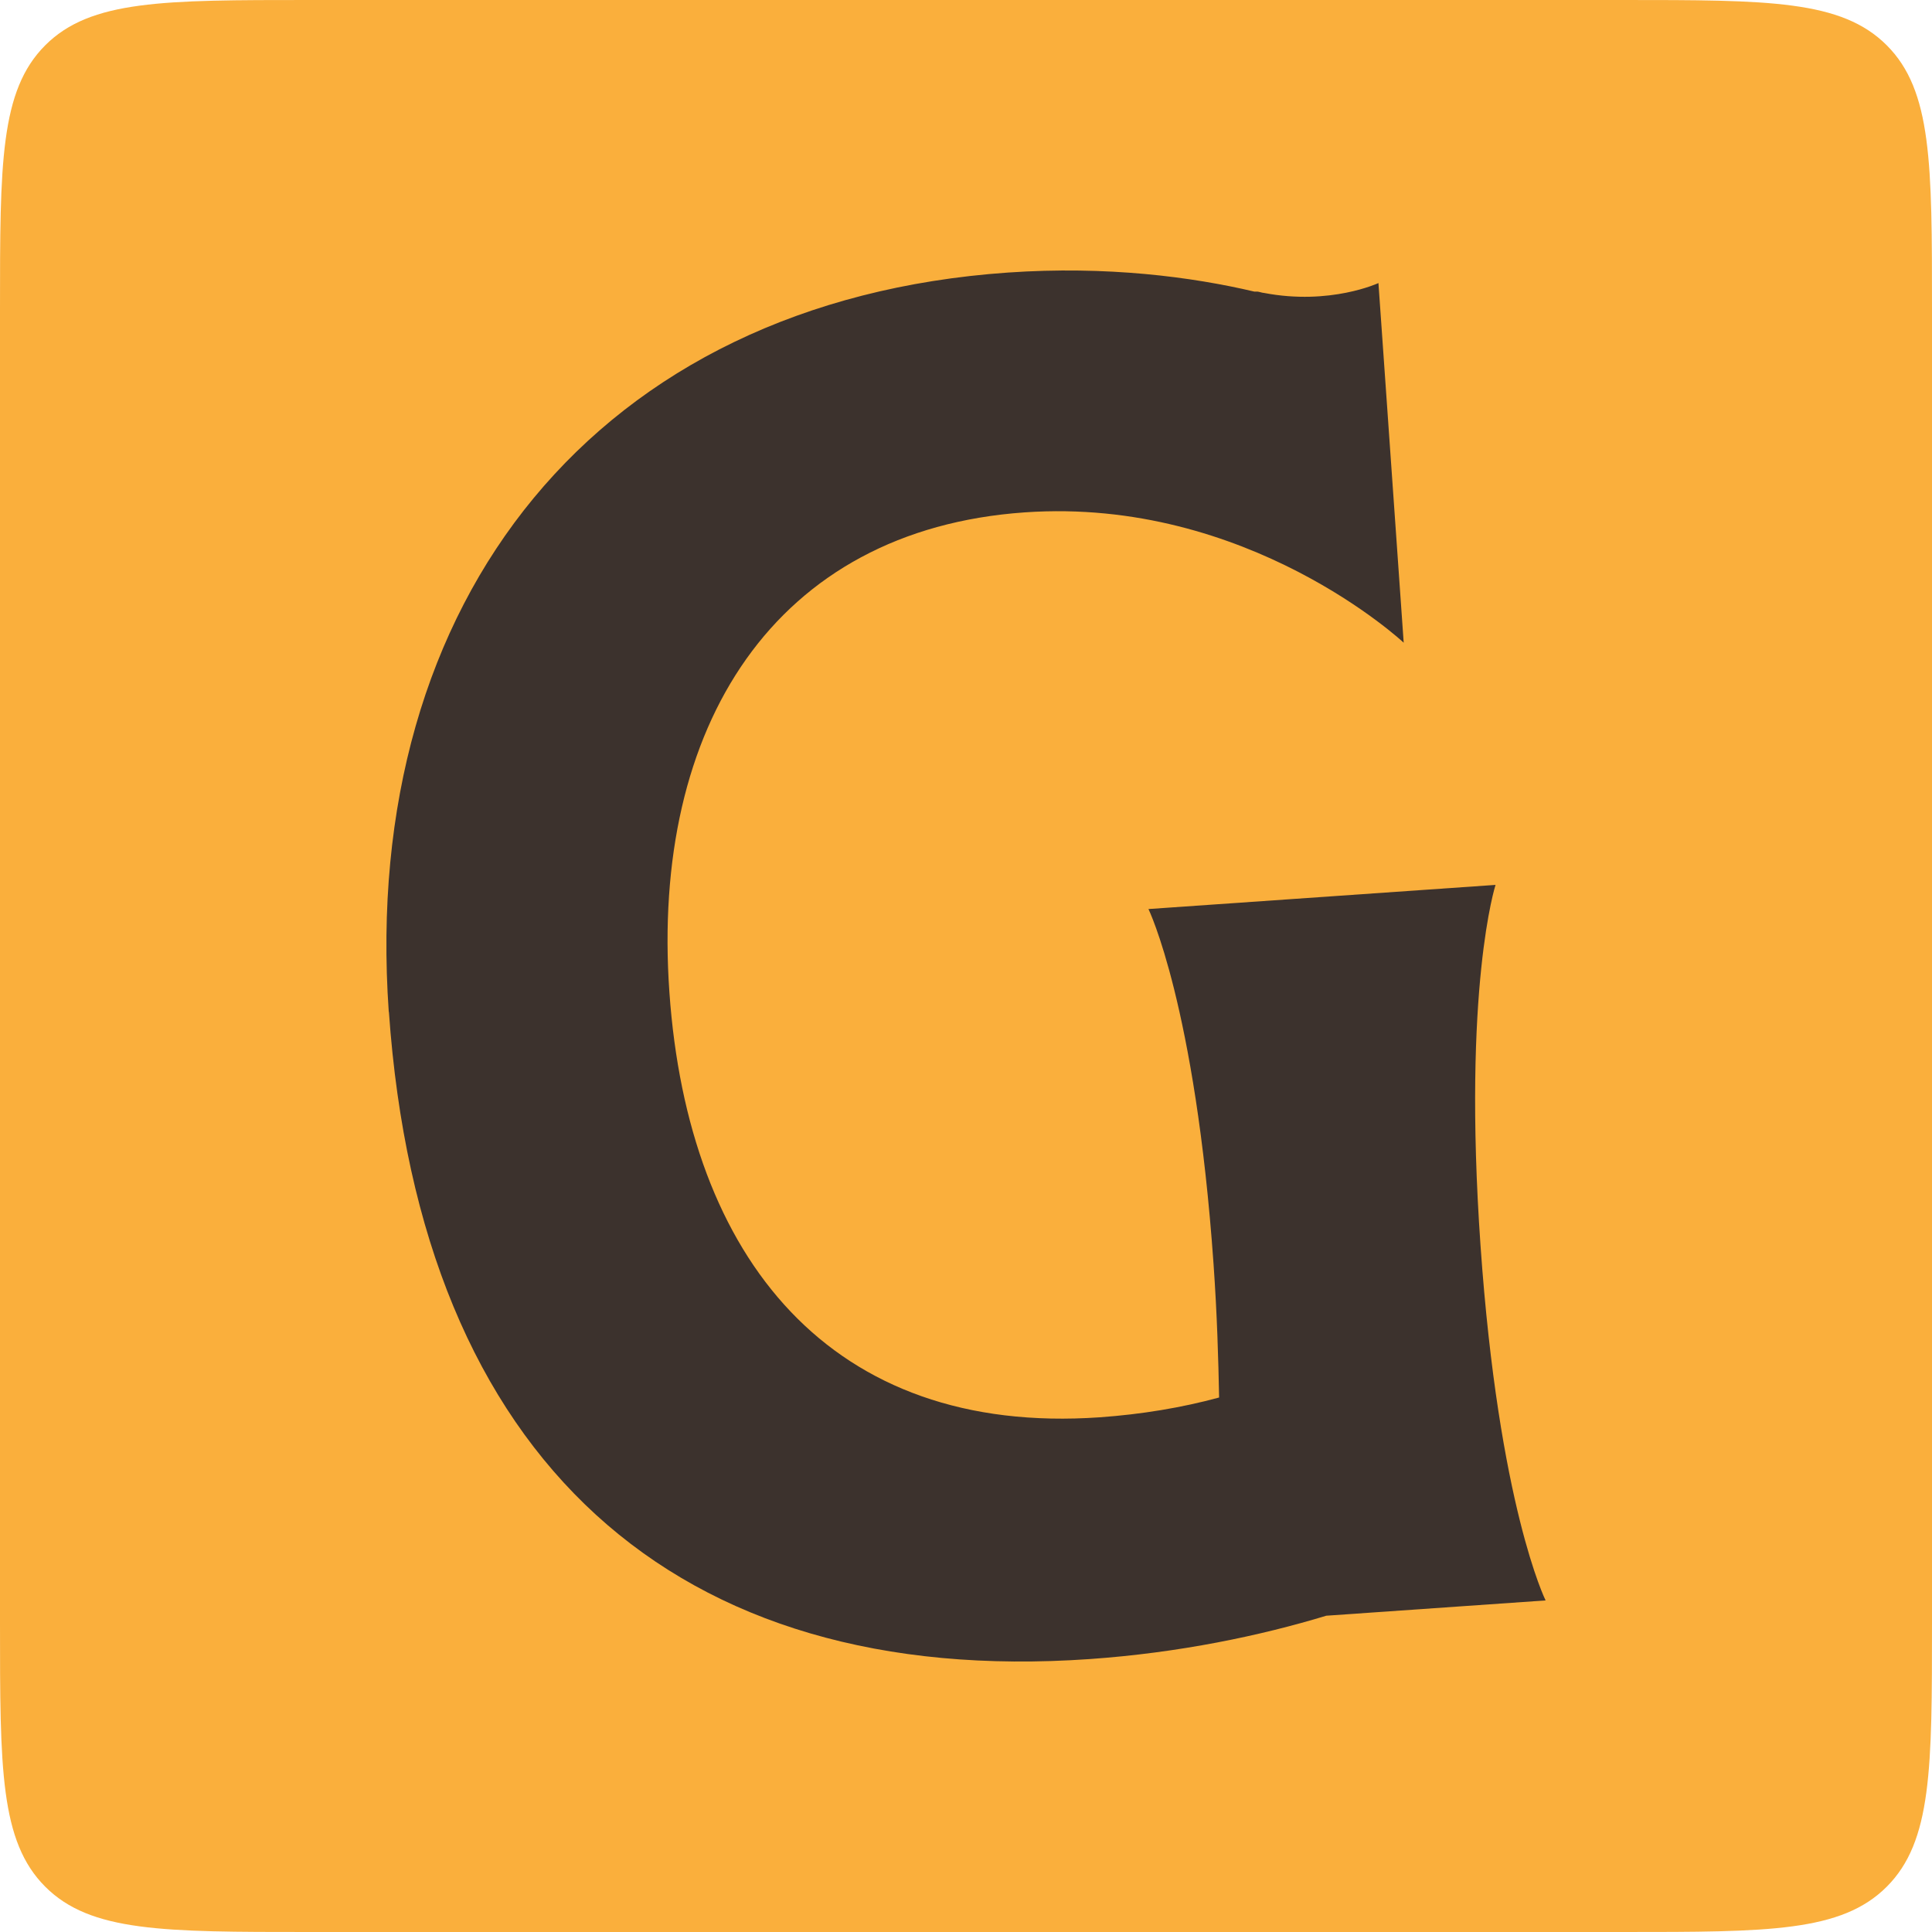 <svg xmlns="http://www.w3.org/2000/svg" version="1.1" xmlns:xlink="http://www.w3.org/1999/xlink" xmlns:svgjs="http://svgjs.dev/svgjs" width="100" height="100"><svg width="100" height="100" viewBox="0 0 100 100" fill="none" xmlns="http://www.w3.org/2000/svg">
<path d="M0 16C0 8.458 0 4.686 2.343 2.343C4.686 0 8.458 0 16 0H84C91.543 0 95.314 0 97.657 2.343C100 4.686 100 8.458 100 16V84C100 91.543 100 95.314 97.657 97.657C95.314 100 91.543 100 84 100H16C8.458 100 4.686 100 2.343 97.657C0 95.314 0 91.543 0 84V16Z" fill="#FAAF3C"></path>
<g clip-path="url(#clip0_6688_5974)">
<path d="M20.122 52.369C18.628 30.999 30.937 15.59 52.162 14.108C57.297 13.751 61.7 14.333 64.929 15.094H65.031C65.132 15.078 65.334 15.164 65.435 15.164C68.851 15.816 71.348 14.651 71.348 14.651L72.655 33.266C72.655 33.266 64.587 25.713 53.041 26.52C40.11 27.421 33.675 37.566 34.648 51.36C35.613 65.147 43.004 74.33 56.923 73.359C59.094 73.204 61.156 72.863 63.101 72.335C63.062 70.355 63 68.089 62.813 65.426C61.872 52.028 59.444 47.052 59.444 47.052L77.409 45.802C77.409 45.802 75.697 51.065 76.631 64.463C77.573 77.955 80 82.838 80 82.838L68.648 83.629C65.248 84.662 61.047 85.547 56.402 85.873C34.983 87.371 21.756 75.618 20.13 52.377" fill="#3C322D"></path>
</g>
<defs>
<clipPath id="SvgjsClipPath1001">
<rect width="60" height="72" fill="white" transform="translate(20 14)"></rect>
</clipPath>
</defs>
</svg><style>@media (prefers-color-scheme: light) { :root { filter: none; } }
@media (prefers-color-scheme: dark) { :root { filter: none; } }
</style></svg>
